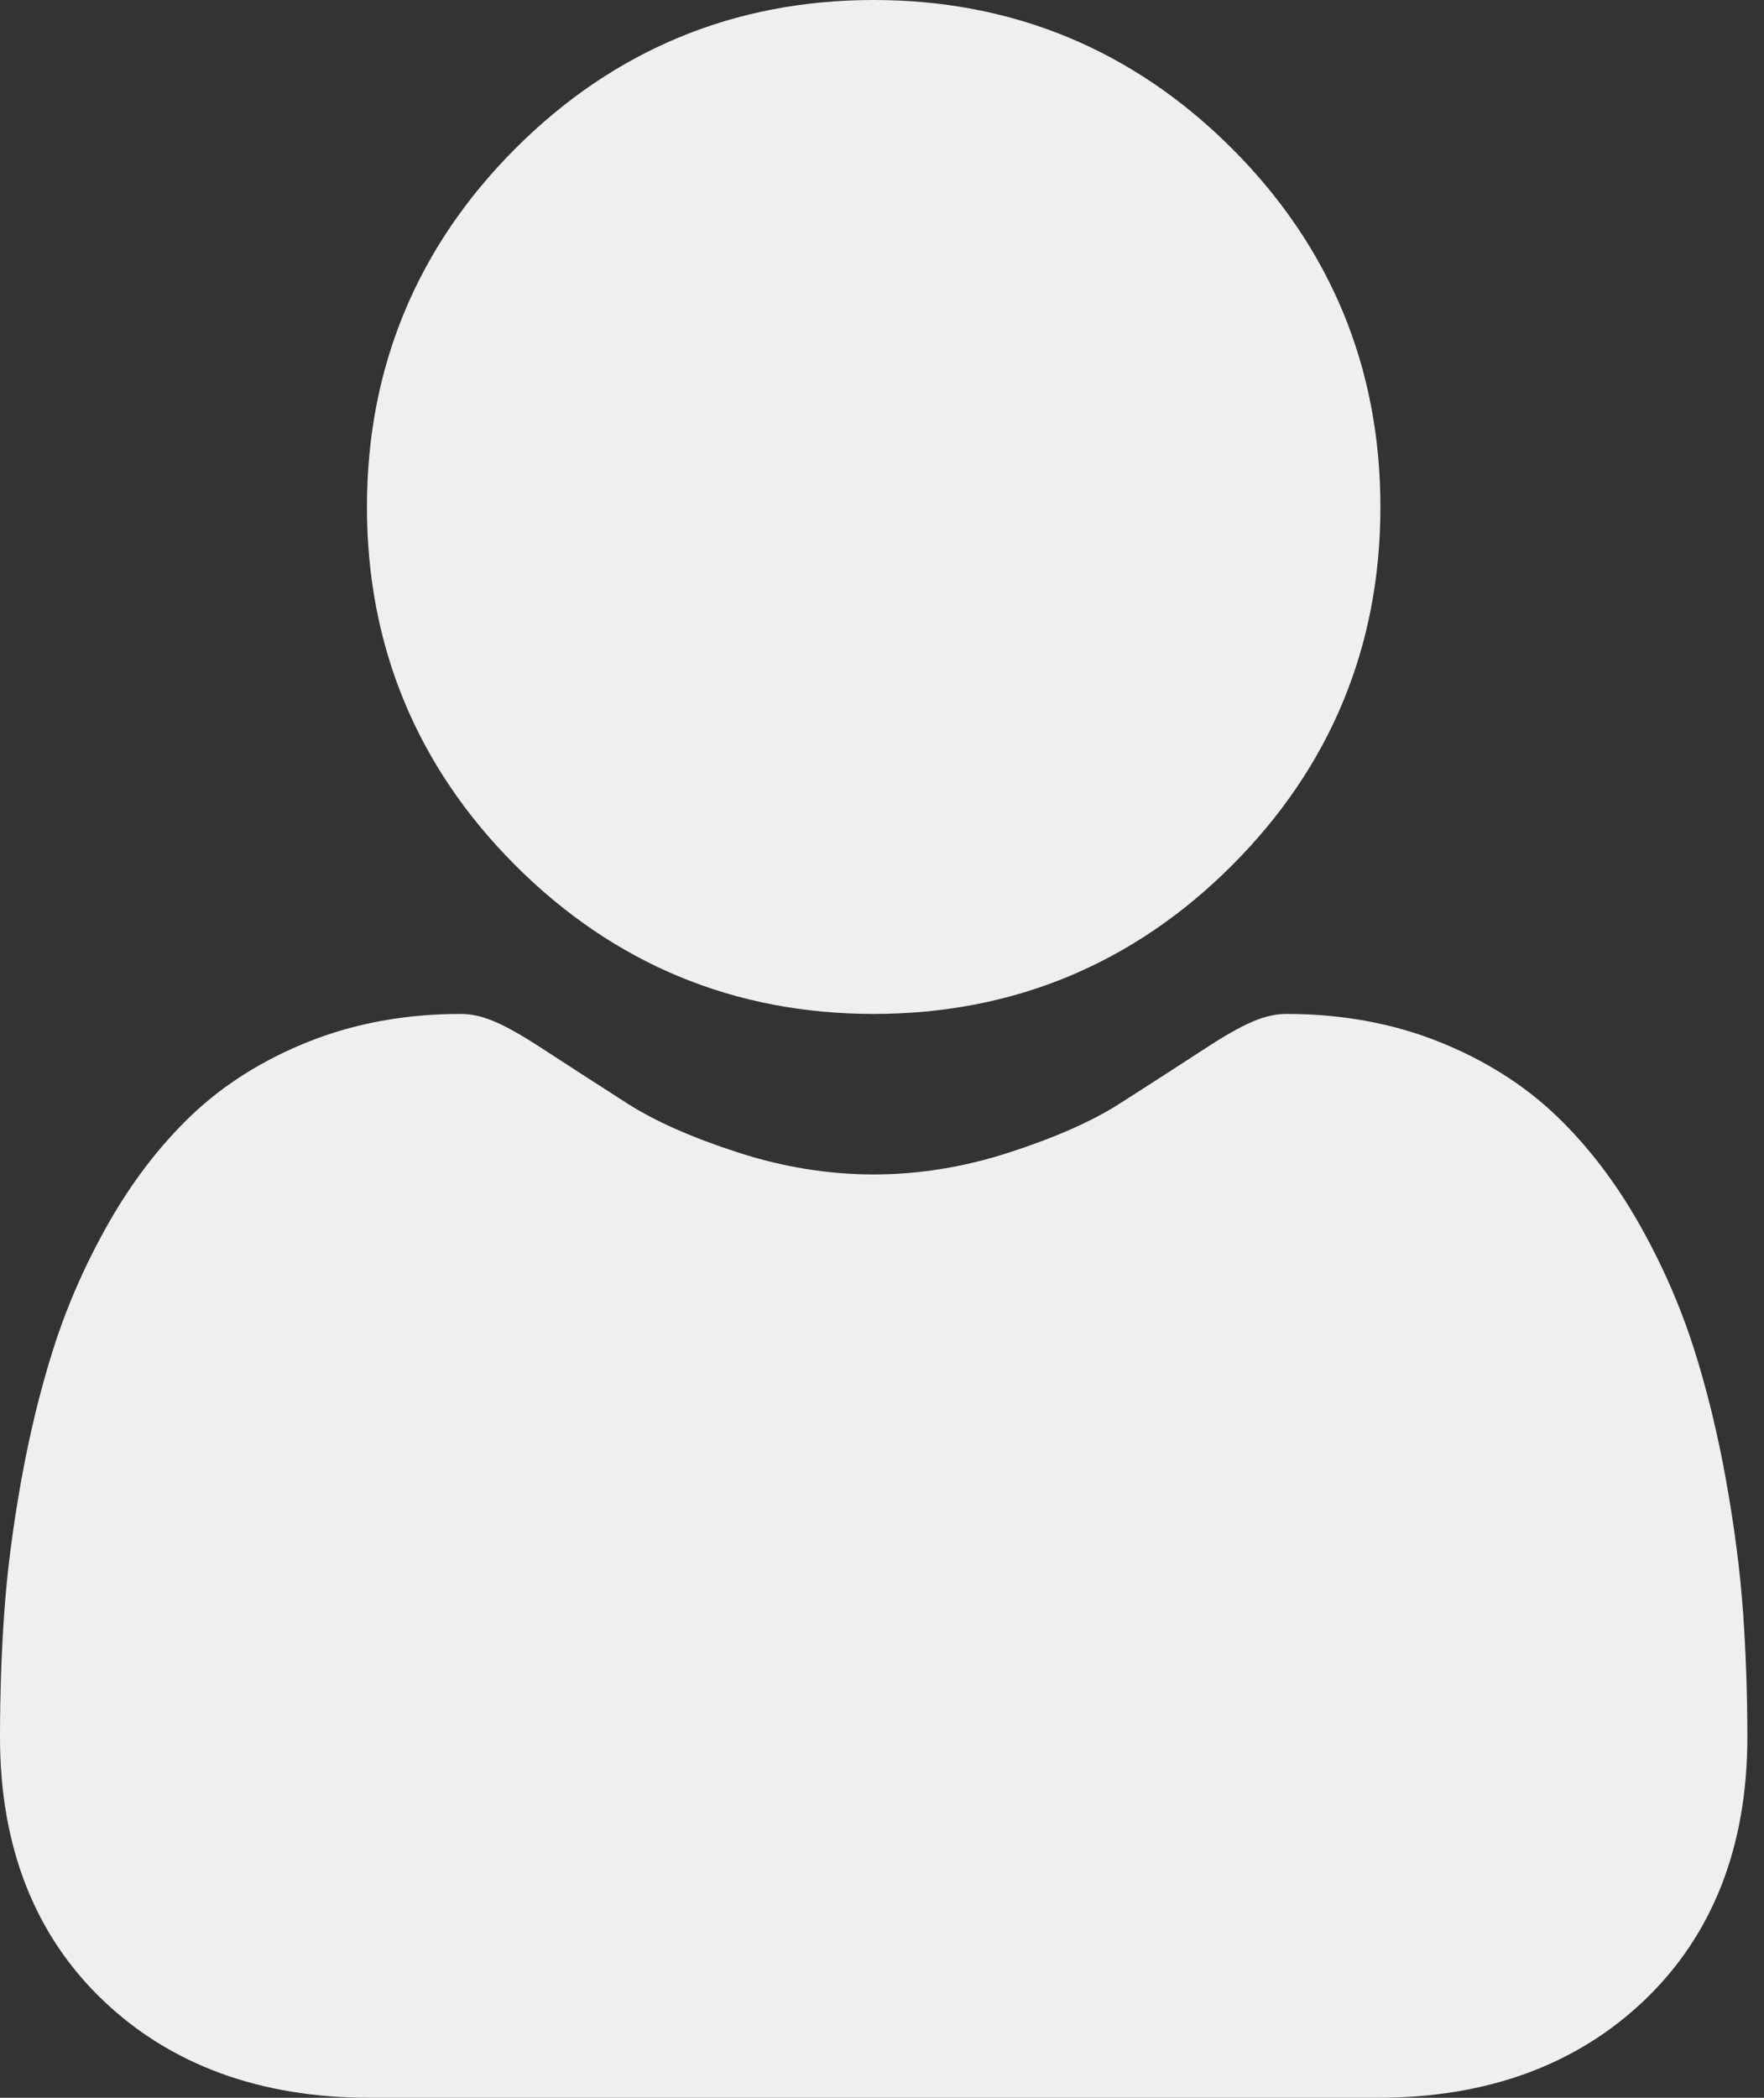 <?xml version="1.0" encoding="UTF-8"?>
<svg width="53px" height="63px" viewBox="0 0 53 63" version="1.1" xmlns="http://www.w3.org/2000/svg" xmlns:xlink="http://www.w3.org/1999/xlink">
    <rect x="0" y="0" width="53" height="63" fill="#333333" stroke="none"/>
    <title>Profile</title>
    <g id="Main-Portal" stroke="none" stroke-width="1" fill="none" fill-rule="evenodd">
        <g id="Login-2-1" transform="translate(-934, -206)" fill="#EFEFEF" fill-rule="nonzero">
            <g id="Group-27" transform="translate(934, 206)">
                <path d="M26.25,30.45 C30.433,30.45 34.055,28.95 37.015,25.989 C39.975,23.03 41.475,19.408 41.475,15.225 C41.475,11.042 39.975,7.42 37.015,4.46 C34.054,1.5 30.433,0 26.25,0 C22.066,0 18.445,1.5 15.485,4.46 C12.526,7.42 11.025,11.042 11.025,15.225 C11.025,19.408 12.526,23.03 15.486,25.99 C18.446,28.949 22.068,30.45 26.25,30.45 Z" id="Path"></path>
                <path d="M52.373,48.452 C52.288,47.225 52.116,45.887 51.863,44.473 C51.608,43.05 51.279,41.704 50.885,40.473 C50.478,39.202 49.925,37.946 49.242,36.743 C48.532,35.494 47.699,34.406 46.763,33.511 C45.785,32.575 44.588,31.822 43.203,31.273 C41.824,30.727 40.295,30.45 38.659,30.45 C38.017,30.45 37.395,30.714 36.196,31.496 C35.457,31.978 34.594,32.535 33.629,33.151 C32.805,33.677 31.688,34.169 30.309,34.615 C28.963,35.051 27.597,35.271 26.249,35.271 C24.9,35.271 23.534,35.051 22.187,34.615 C20.809,34.17 19.692,33.677 18.869,33.152 C17.914,32.541 17.05,31.984 16.301,31.495 C15.102,30.714 14.481,30.45 13.838,30.45 C12.202,30.45 10.673,30.727 9.294,31.274 C7.91,31.822 6.713,32.575 5.734,33.512 C4.799,34.407 3.965,35.494 3.256,36.743 C2.573,37.946 2.02,39.201 1.613,40.474 C1.22,41.704 0.891,43.05 0.636,44.473 C0.383,45.885 0.211,47.224 0.126,48.453 C0.042,49.658 0,50.909 0,52.171 C0,55.458 1.044,58.119 3.103,60.081 C5.137,62.018 7.828,63 11.1,63 L41.4,63 C44.672,63 47.362,62.018 49.396,60.081 C51.456,58.12 52.5,55.459 52.5,52.171 C52.5,50.902 52.457,49.651 52.373,48.452 L52.373,48.452 Z" id="Path"></path>
            </g>
        </g>
    </g>
</svg>